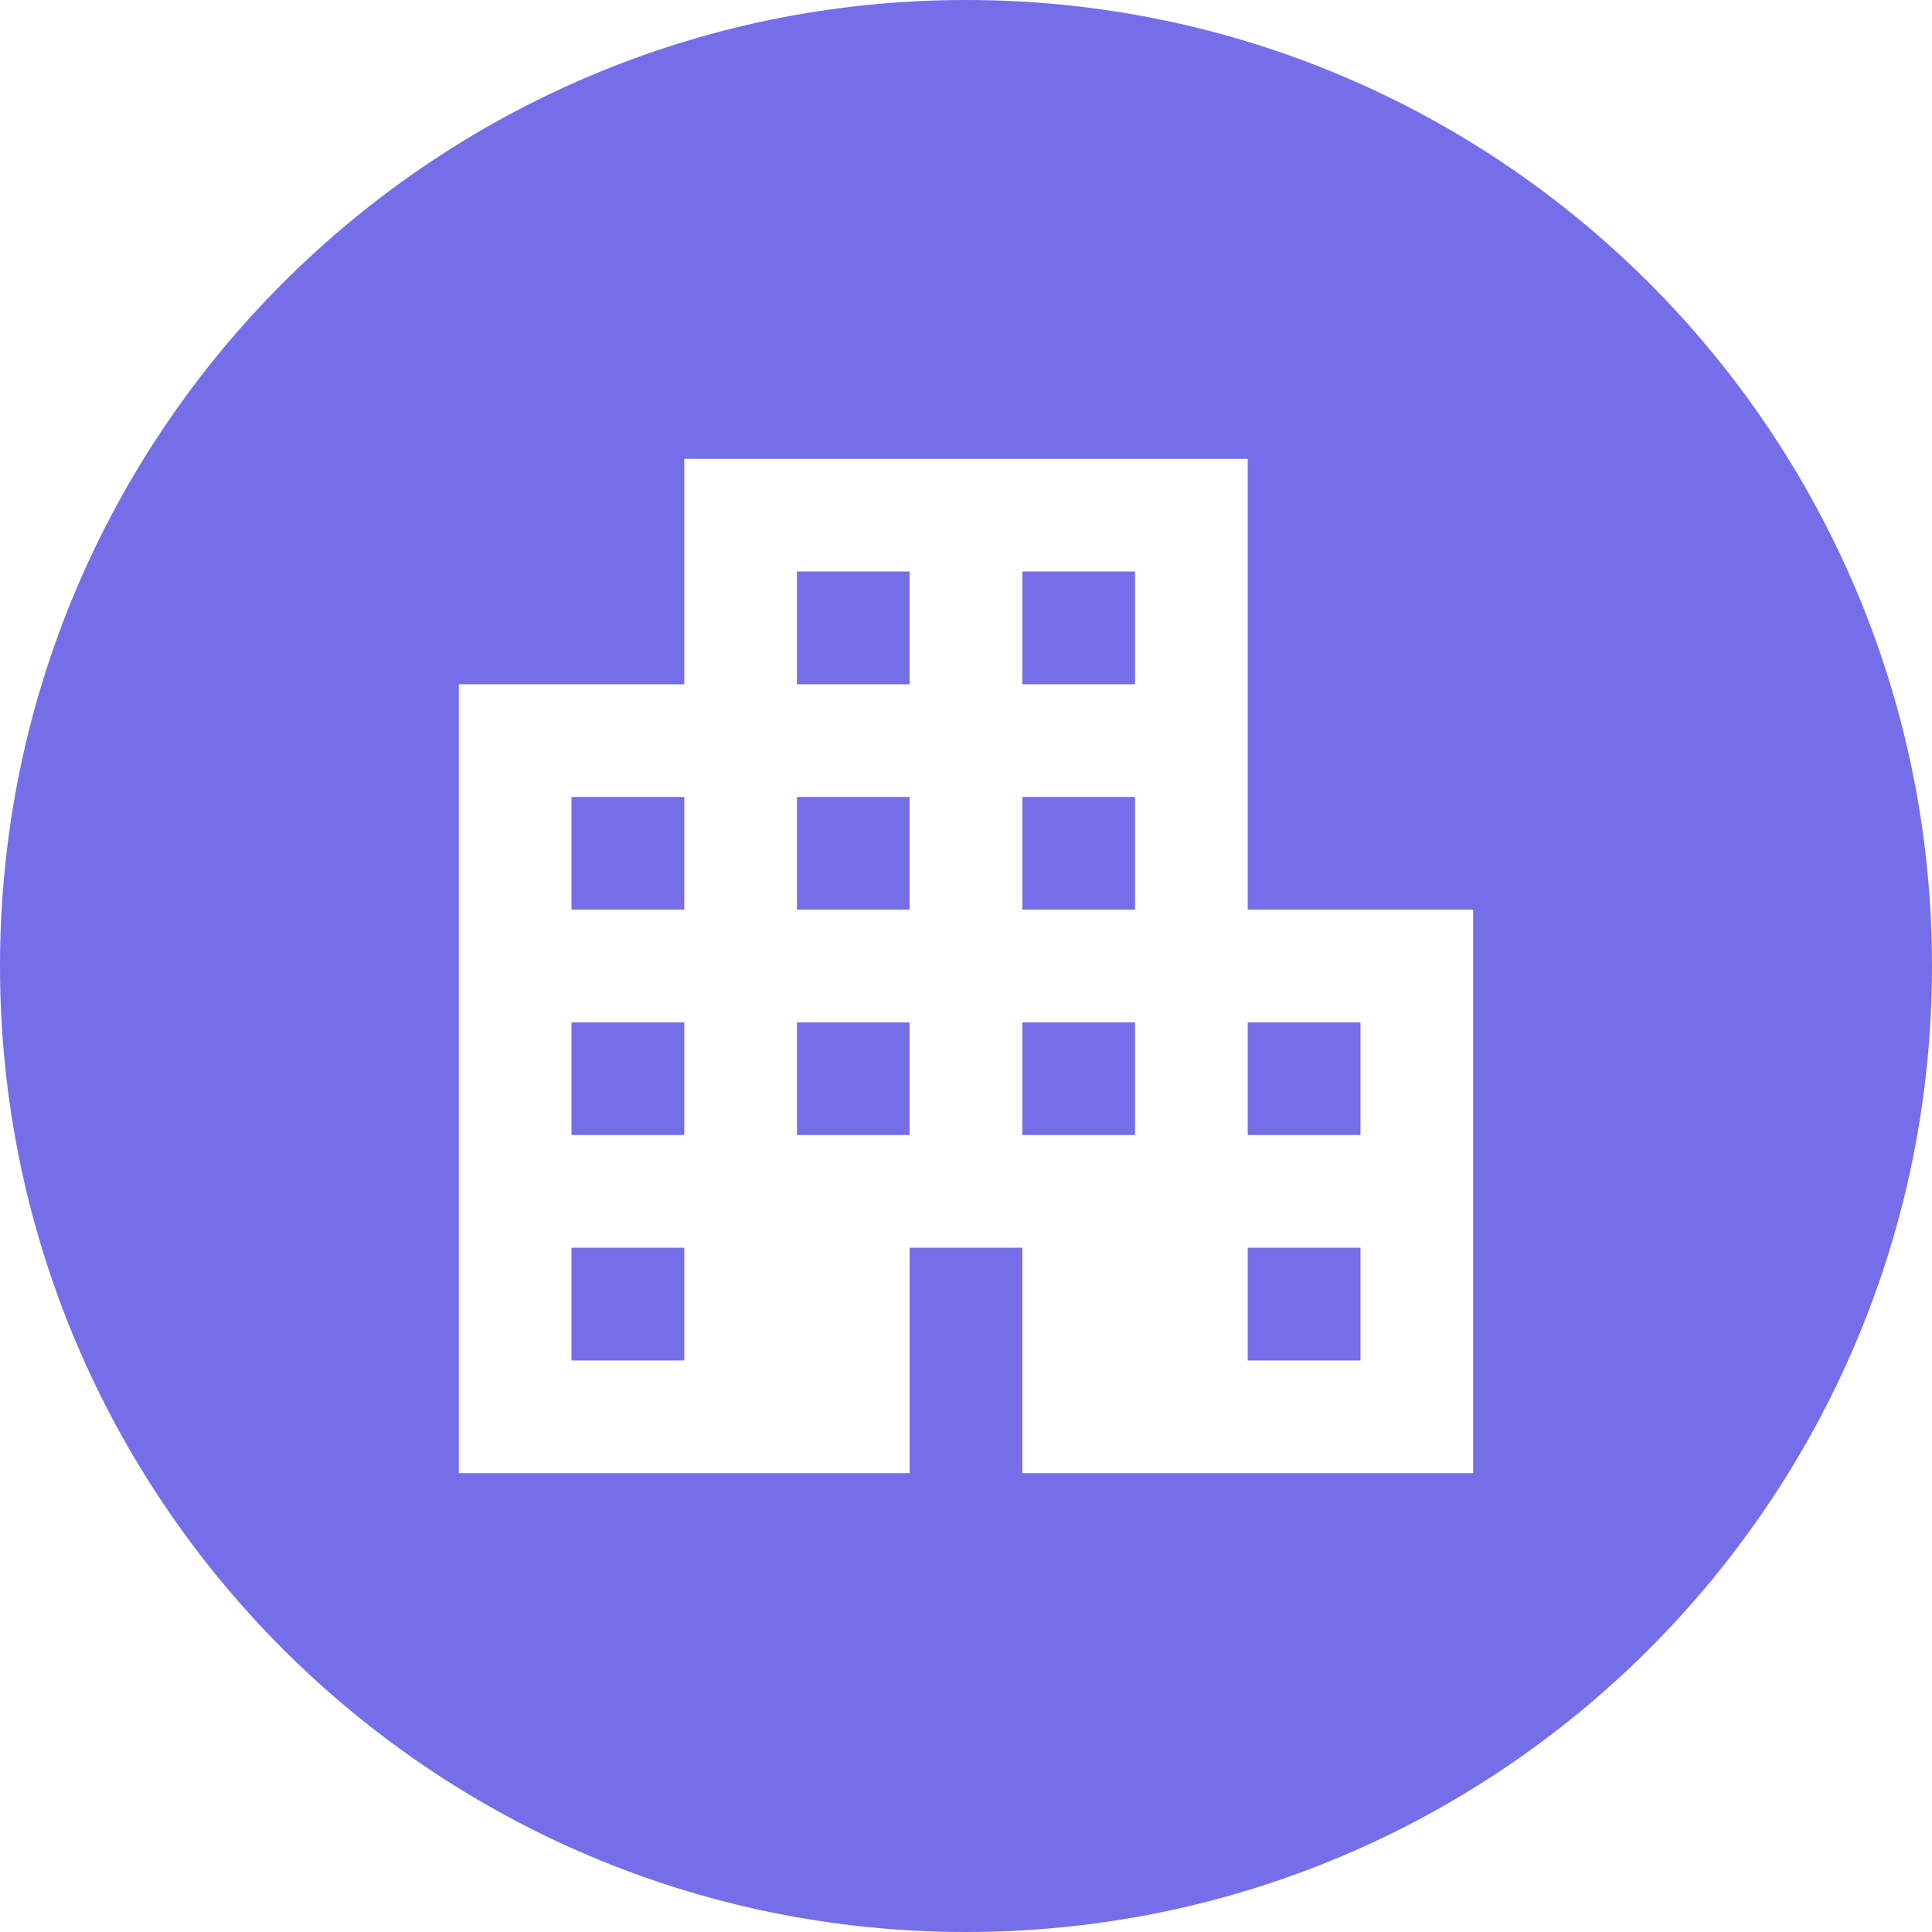 <svg width="40" height="40" viewBox="0 0 40 40" fill="none" xmlns="http://www.w3.org/2000/svg">
<path fill-rule="evenodd" clip-rule="evenodd" d="M20 40C31.046 40 40 31.046 40 20C40 8.954 31.046 0 20 0C8.954 0 0 8.954 0 20C0 31.046 8.954 40 20 40ZM9.5 14.167V30.5H18.833V25.833H21.167V30.5H30.5V18.833H25.833V9.5H14.167V14.167H9.5ZM14.167 28.167H11.833V25.833H14.167V28.167ZM14.167 23.5H11.833V21.167H14.167V23.5ZM14.167 18.833H11.833V16.5H14.167V18.833ZM18.833 23.5H16.5V21.167H18.833V23.5ZM18.833 18.833H16.5V16.5H18.833V18.833ZM18.833 14.167H16.5V11.833H18.833V14.167ZM23.5 23.5H21.167V21.167H23.5V23.5ZM23.5 18.833H21.167V16.5H23.5V18.833ZM23.5 14.167H21.167V11.833H23.5V14.167ZM28.167 28.167H25.833V25.833H28.167V28.167ZM28.167 23.5H25.833V21.167H28.167V23.5Z" fill="#746EE9"/>
</svg>

